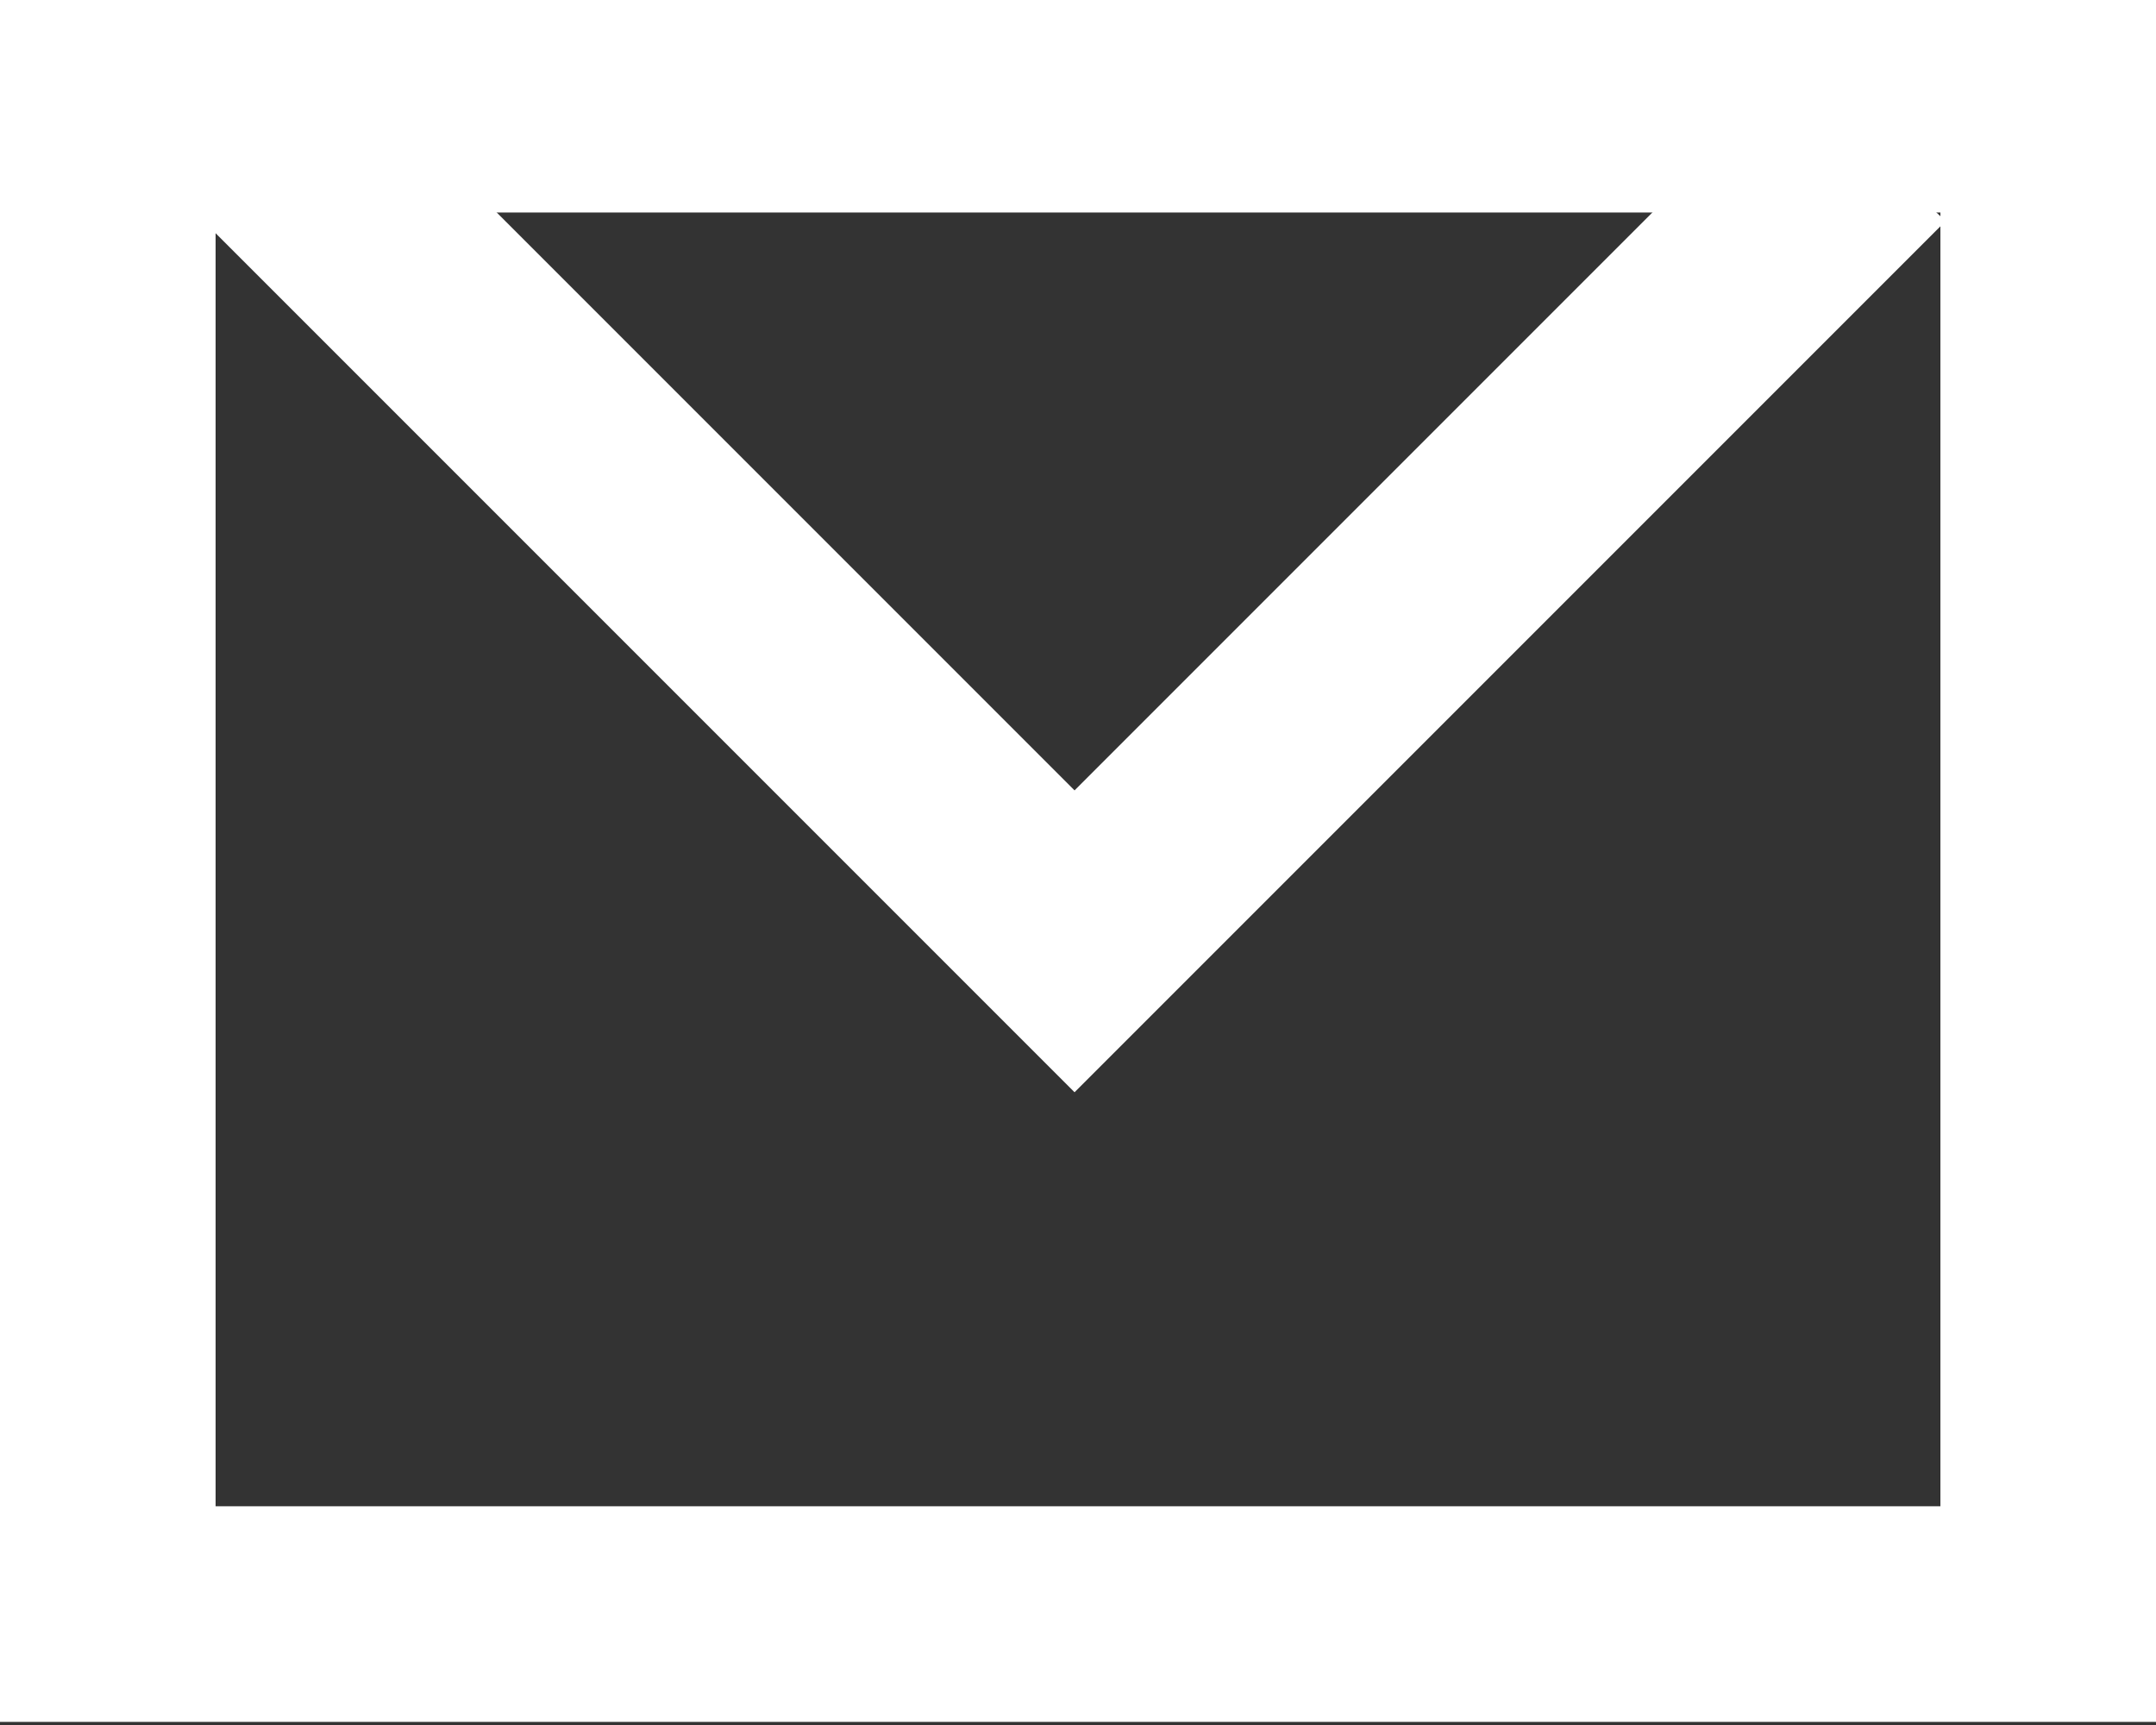 <?xml version="1.0" encoding="utf-8"?>
<!-- Generator: Adobe Illustrator 26.5.0, SVG Export Plug-In . SVG Version: 6.00 Build 0)  -->
<svg version="1.1" id="レイヤー_1" xmlns="http://www.w3.org/2000/svg" xmlns:xlink="http://www.w3.org/1999/xlink" x="0px"
	 y="0px" viewBox="0 0 25 20" style="enable-background:new 0 0 25 20;" xml:space="preserve">
<rect x="0" y="0" width="25" height="20" fill="#333333" stroke="none"/>
<style type="text/css">
	.st0{fill:#FFFFFF;}
</style>
<g id="グループ_74" transform="translate(-250.54 -25.736)">
	<polygon class="st0" points="263,38.4 252.9,28.3 254.7,26.6 263,34.9 271.3,26.6 273.1,28.3 	"/>
	<g id="長方形_73" transform="translate(250.54 33)">
		<path class="st0" d="M25,12.7H0v-20h25V12.7z M2.5,10.2h20v-15h-20V10.2z"/>
	</g>
</g>
</svg>
